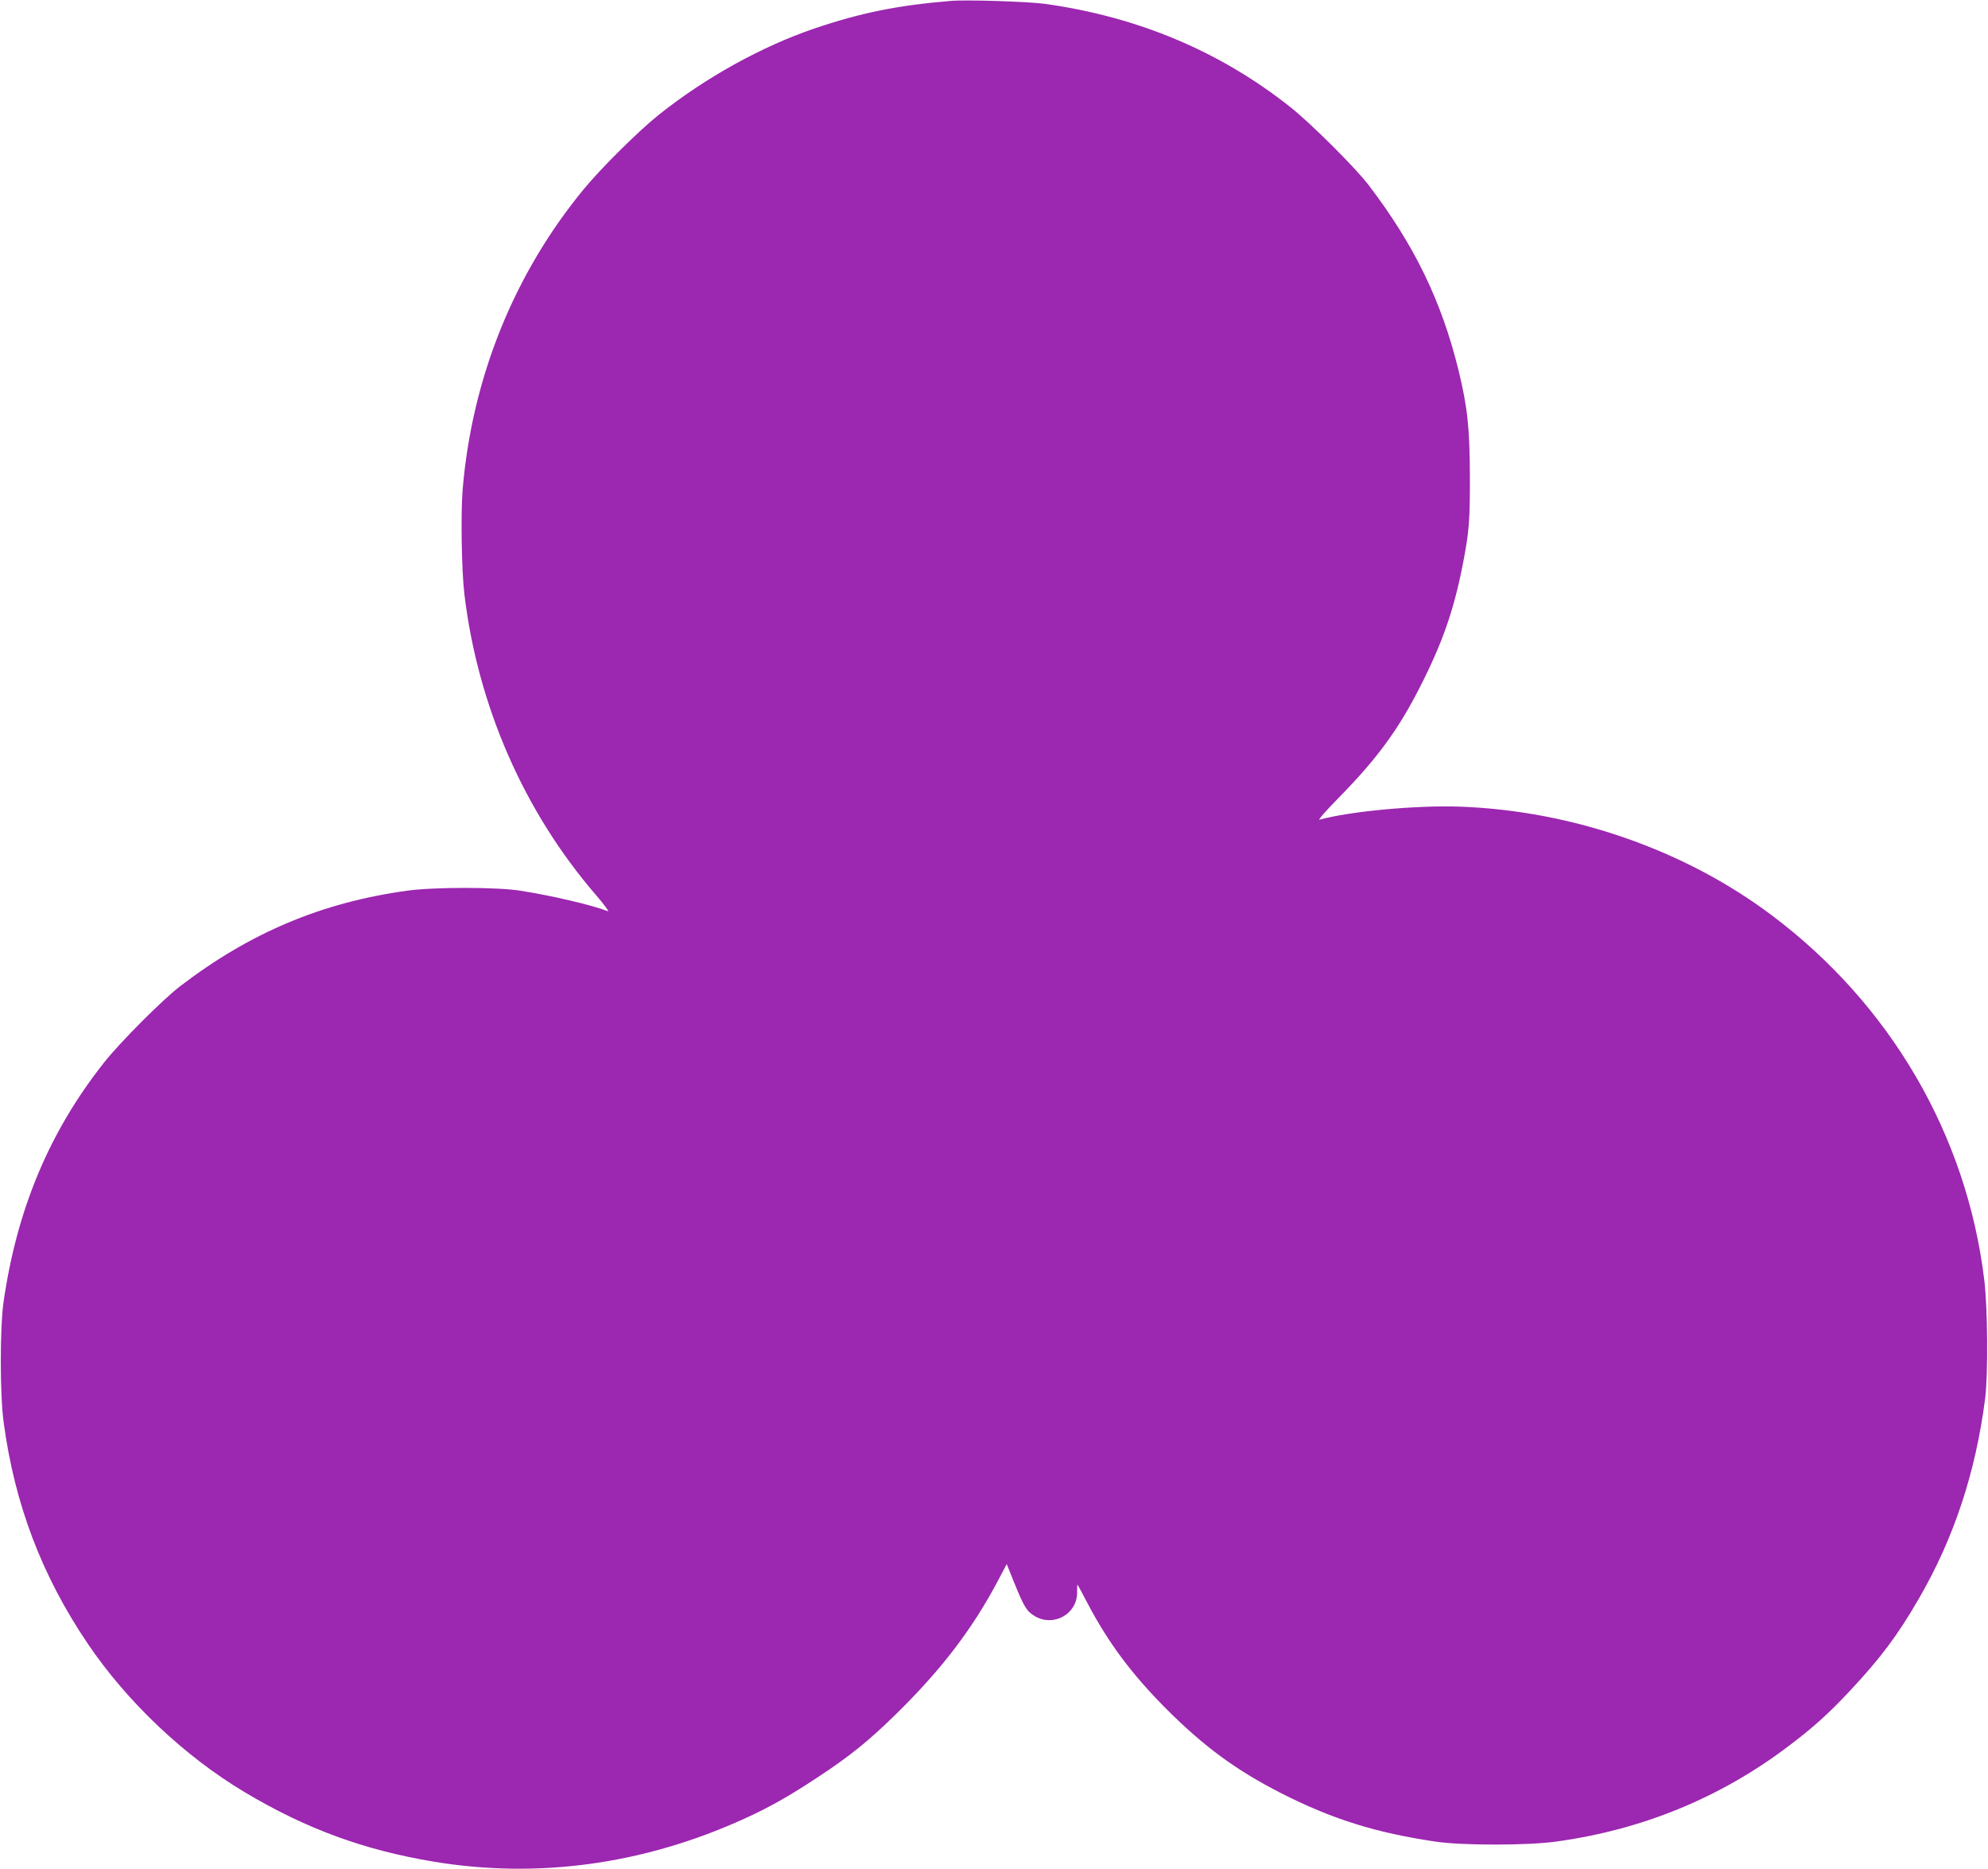 <?xml version="1.0" standalone="no"?>
<!DOCTYPE svg PUBLIC "-//W3C//DTD SVG 20010904//EN"
 "http://www.w3.org/TR/2001/REC-SVG-20010904/DTD/svg10.dtd">
<svg version="1.0" xmlns="http://www.w3.org/2000/svg"
 width="1280pt" height="1203pt" viewBox="0 0 1280 1203"
 preserveAspectRatio="xMidYMid meet">
<g transform="translate(0,1203) scale(0.1,-0.1)"
fill="#9c27b0" stroke="none">
<path d="M6120 12024 c-339 -28 -580 -77 -875 -177 -341 -116 -706 -318 -1007
-559 -126 -101 -366 -338 -477 -473 -450 -545 -721 -1215 -782 -1934 -13 -158
-7 -525 11 -676 86 -719 384 -1401 849 -1939 52 -60 85 -106 75 -102 -100 39
-359 100 -564 132 -149 24 -559 24 -729 0 -550 -76 -1010 -270 -1460 -614
-115 -88 -388 -362 -490 -491 -353 -446 -562 -945 -648 -1542 -24 -170 -24
-600 1 -779 71 -525 245 -983 540 -1420 253 -375 624 -726 1009 -956 396 -237
770 -374 1221 -449 673 -111 1353 -17 1999 277 155 70 290 146 468 264 208
136 335 239 507 408 293 287 494 550 659 863 l55 104 49 -122 c62 -153 80
-183 133 -214 120 -70 271 14 271 152 0 29 1 53 2 53 1 0 29 -53 63 -117 135
-258 287 -461 509 -684 243 -243 450 -395 738 -542 330 -168 611 -256 998
-313 169 -25 589 -25 770 0 556 75 1060 282 1498 613 158 119 260 210 398 358
198 212 305 354 443 592 227 391 367 815 428 1293 19 156 16 579 -6 760 -113
933 -604 1775 -1370 2349 -559 420 -1284 672 -2005 698 -284 10 -710 -30 -906
-84 -11 -3 48 64 131 148 239 244 375 429 512 697 147 287 222 499 281 802 40
206 46 278 45 565 -1 309 -15 442 -73 681 -110 447 -284 806 -580 1194 -87
113 -370 395 -501 499 -453 360 -984 583 -1581 666 -108 15 -508 28 -609 19z"/>
</g>
</svg>
